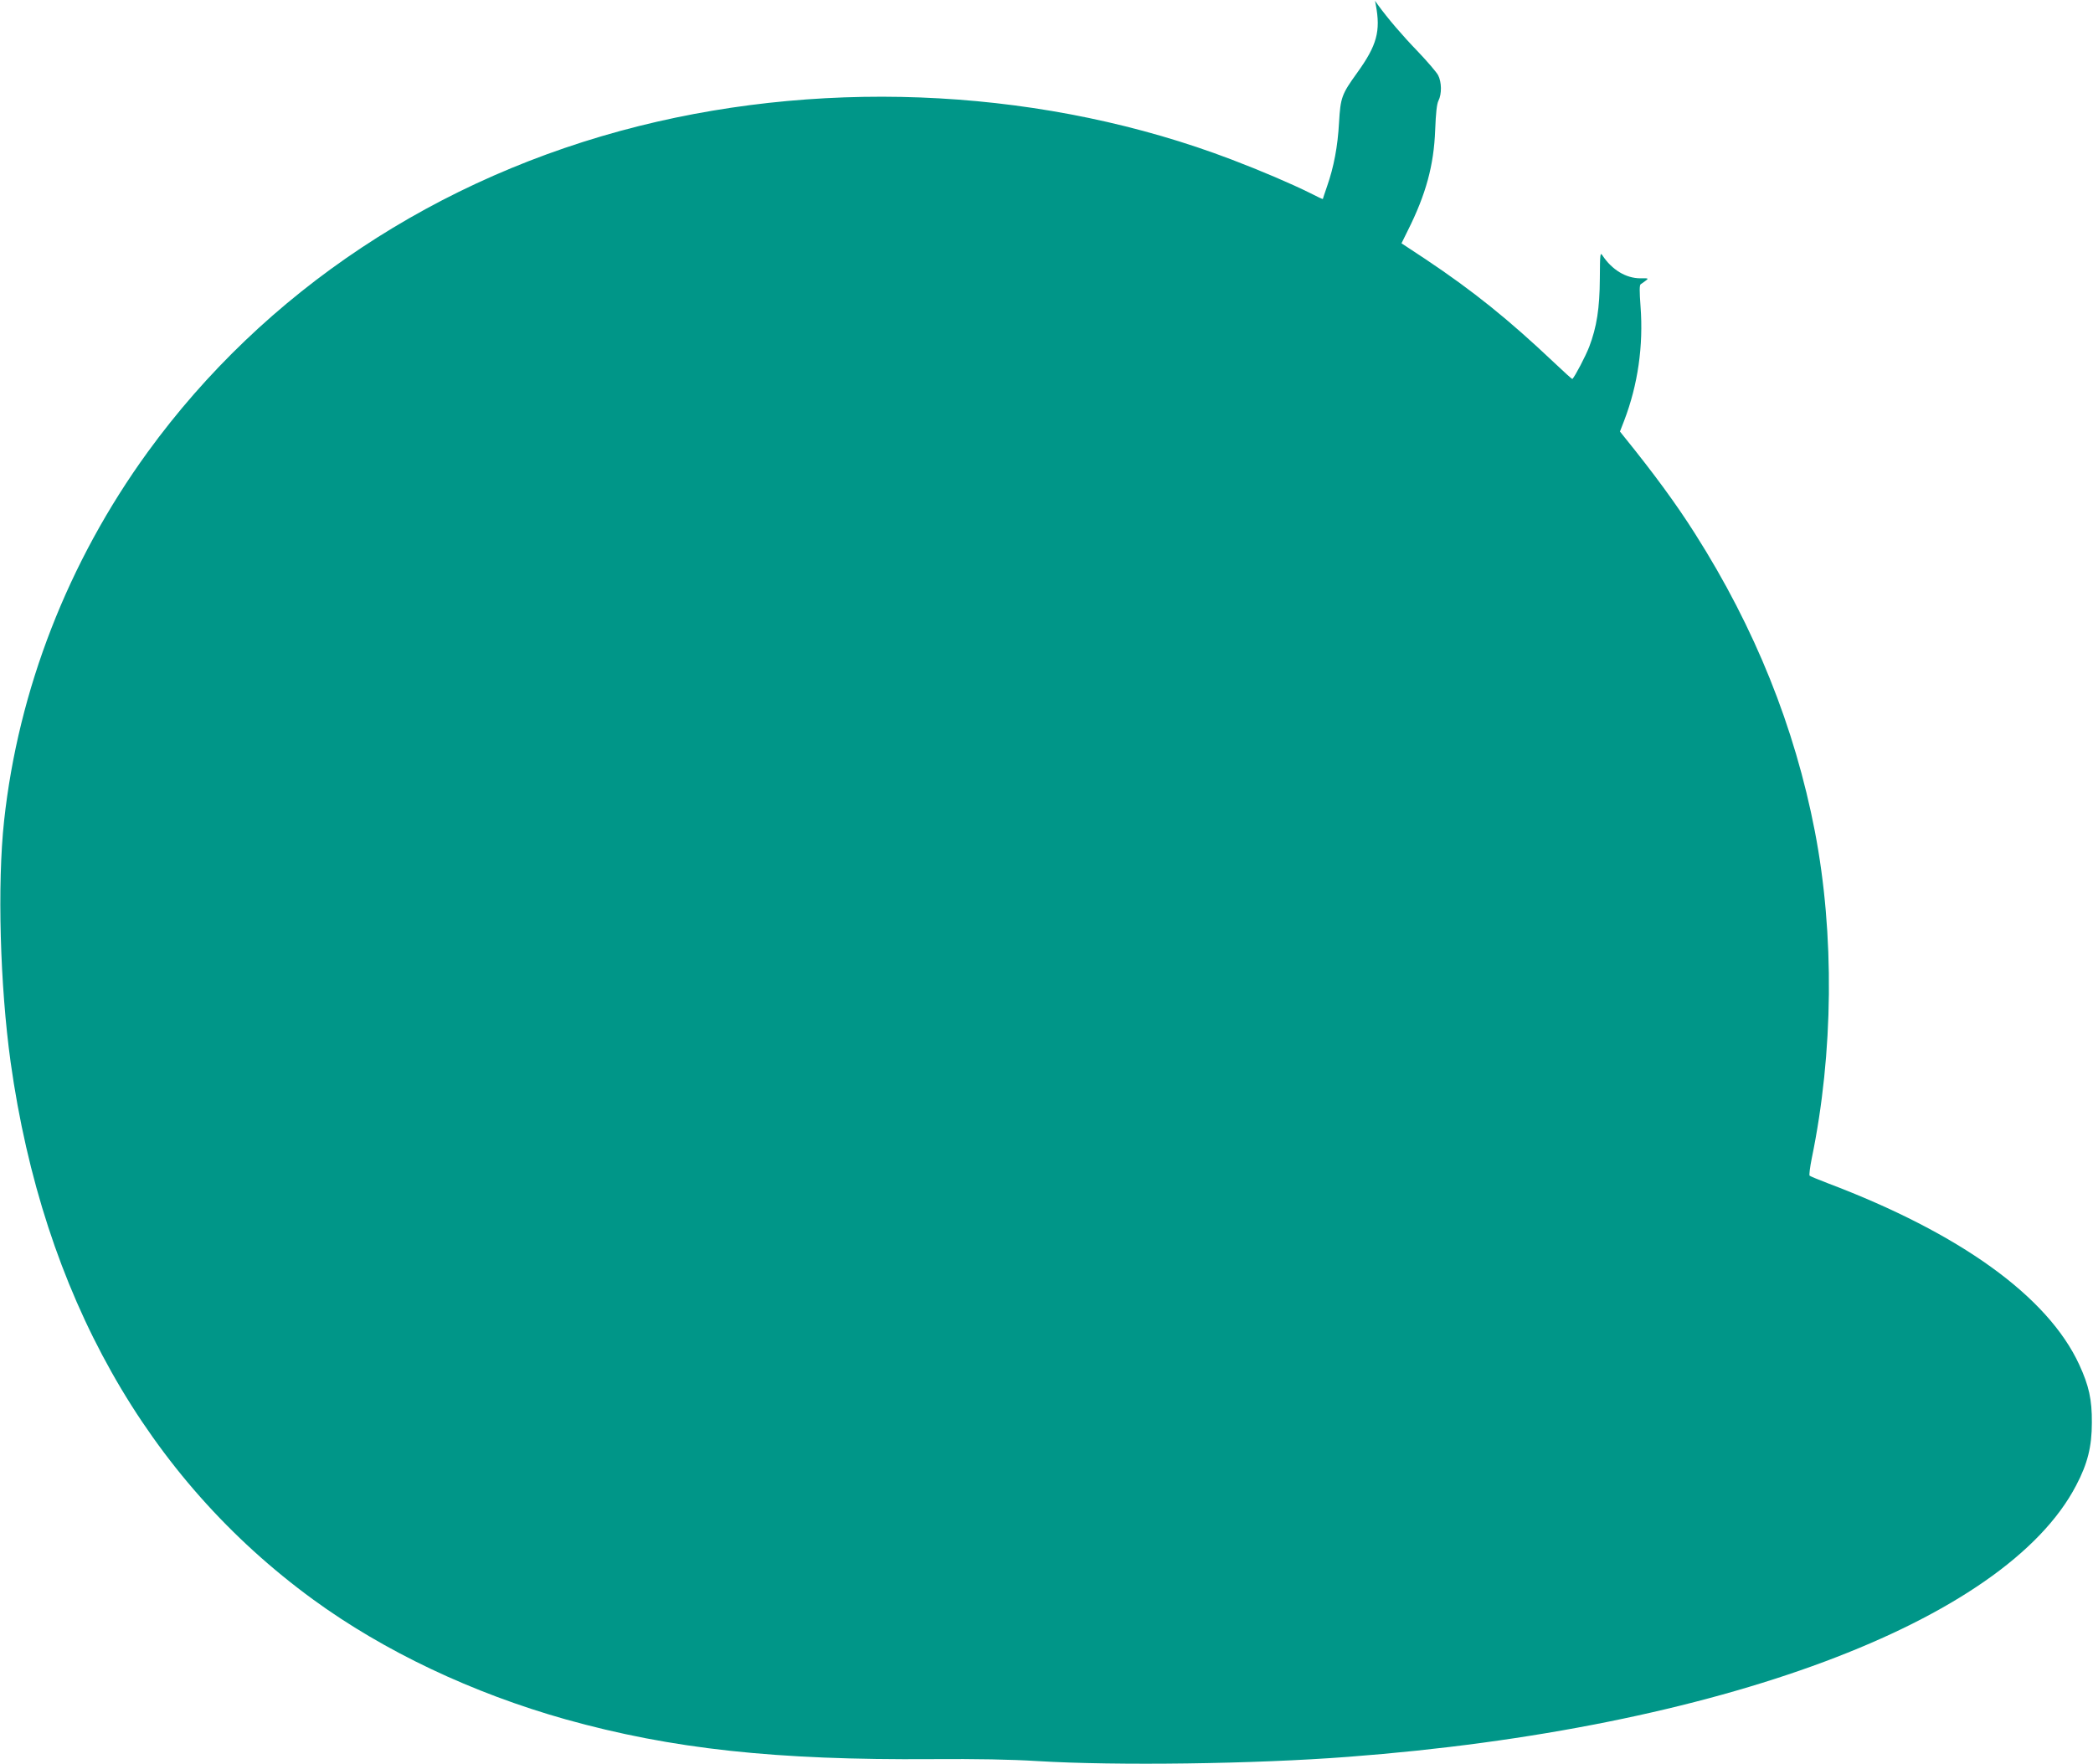 <?xml version="1.0" standalone="no"?>
<!DOCTYPE svg PUBLIC "-//W3C//DTD SVG 20010904//EN"
 "http://www.w3.org/TR/2001/REC-SVG-20010904/DTD/svg10.dtd">
<svg version="1.0" xmlns="http://www.w3.org/2000/svg"
 width="1280pt" height="1079pt" viewBox="0 0 1280 1079"
 preserveAspectRatio="xMidYMid meet">
<g transform="translate(0,1079) scale(0.1,-0.1)"
fill="#009688" stroke="none">
<path d="M8414 10760 c30 -161 7 -247 -114 -415 -95 -132 -102 -151 -111 -305
-8 -146 -32 -272 -73 -389 -14 -41 -26 -76 -26 -78 0 -2 -35 14 -77 36 -117
58 -299 136 -483 206 -1121 427 -2437 501 -3623 204 -1233 -309 -2290 -1011
-3004 -1994 -487 -671 -791 -1453 -878 -2255 -42 -388 -25 -1007 40 -1476 199
-1419 832 -2543 1850 -3286 433 -316 973 -572 1545 -733 648 -181 1283 -250
2240 -243 273 2 483 -2 645 -12 481 -29 1328 -18 1900 26 2261 171 4018 826
4452 1660 70 133 96 237 96 384 1 141 -18 226 -77 354 -192 417 -729 804
-1541 1111 -55 21 -103 41 -108 45 -4 3 2 51 13 106 133 644 140 1372 19 2000
-123 637 -366 1243 -732 1819 -115 182 -254 371 -436 596 l-24 30 26 67 c84
220 118 458 100 697 -7 94 -7 132 1 137 6 4 20 13 31 22 19 14 16 15 -33 14
-88 0 -174 52 -232 140 -14 21 -15 9 -16 -140 -1 -184 -19 -298 -65 -419 -23
-59 -86 -179 -103 -197 -2 -1 -52 44 -112 101 -278 263 -494 437 -786 632
l-147 97 38 77 c112 223 160 401 168 616 4 104 10 159 20 179 21 41 20 114 -2
156 -10 19 -66 84 -124 145 -93 96 -183 201 -244 285 l-18 25 5 -25z"/>
</g>
</svg>
